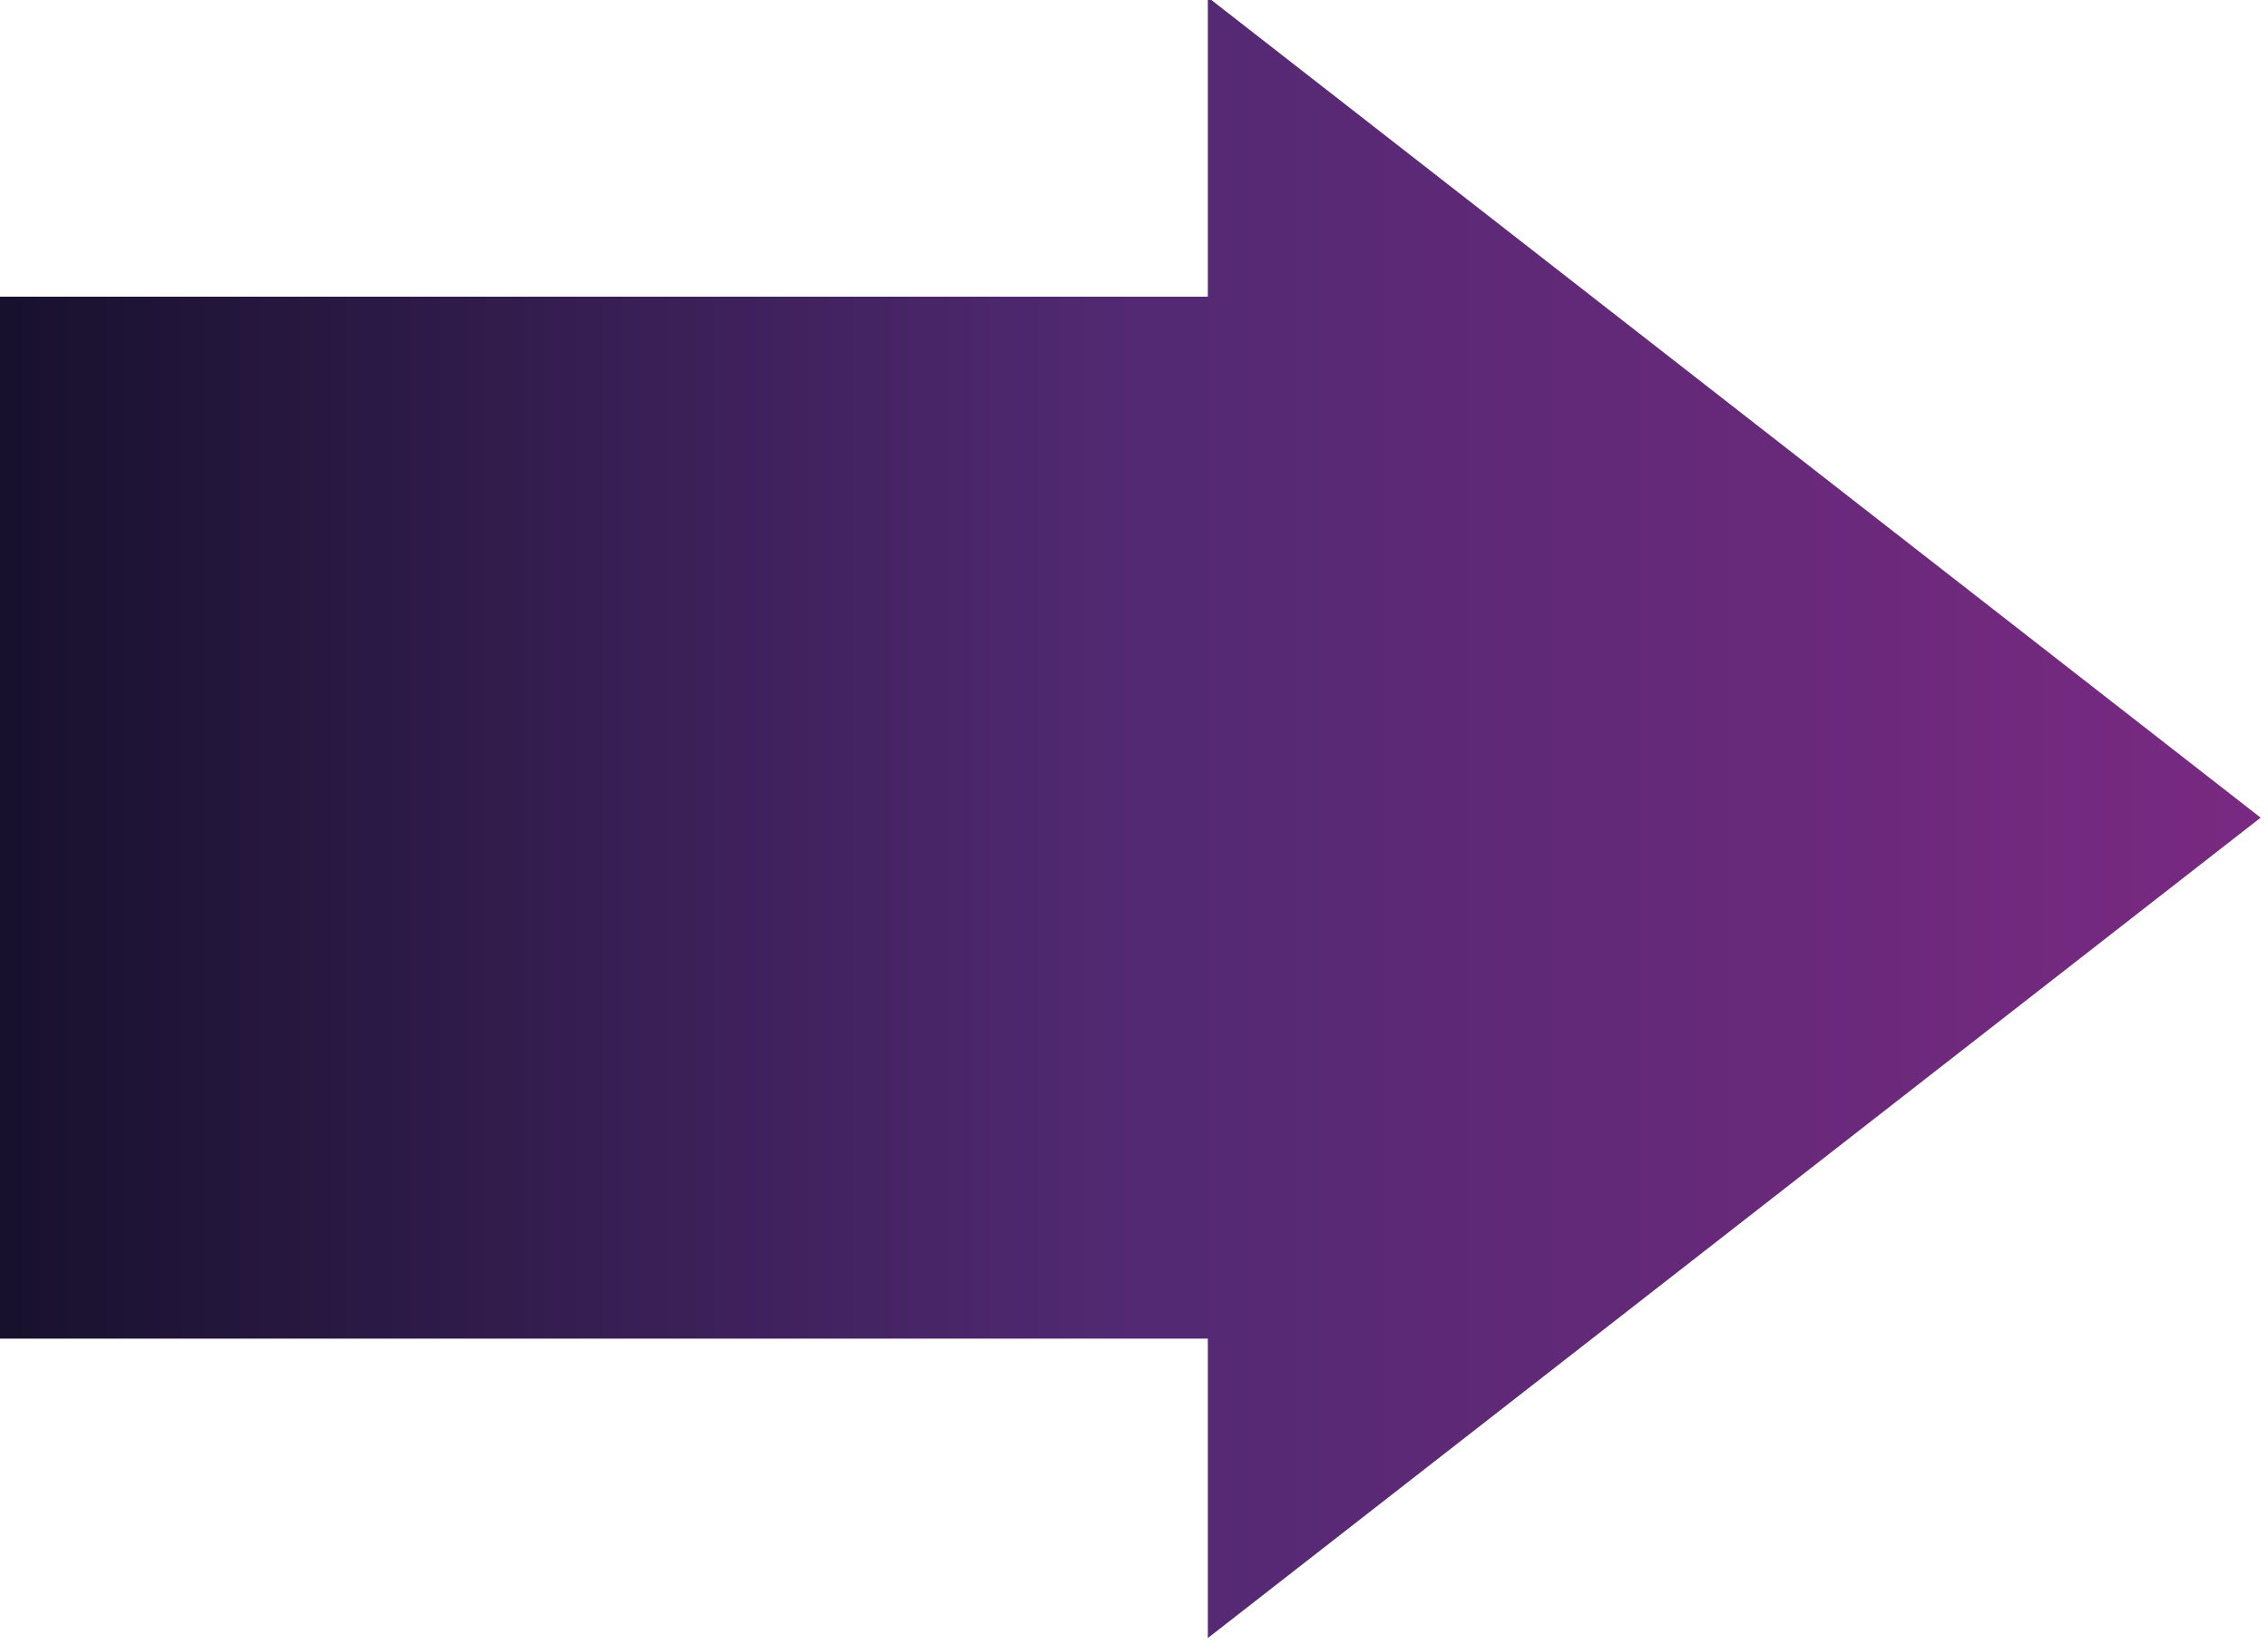 <?xml version="1.0" encoding="UTF-8"?>
<svg id="Layer_1" data-name="Layer 1" xmlns="http://www.w3.org/2000/svg" xmlns:xlink="http://www.w3.org/1999/xlink" viewBox="0 0 1093.83 793.33">
  <defs>
    <style>
      .cls-1 {
        fill: url(#linear-gradient);
      }
    </style>
    <linearGradient id="linear-gradient" x1="1090.28" y1="394.29" x2="-.3" y2="394.29" gradientUnits="userSpaceOnUse">
      <stop offset="0" stop-color="#792981"/>
      <stop offset=".51" stop-color="#512972"/>
      <stop offset="1" stop-color="#17112d"/>
    </linearGradient>
  </defs>
  <polygon class="cls-1" points="1090.28 394.29 582.52 -1.33 582.52 143.07 -.3 143.07 -.3 645.5 582.52 645.5 582.52 789.9 1090.28 394.29"/>
</svg>